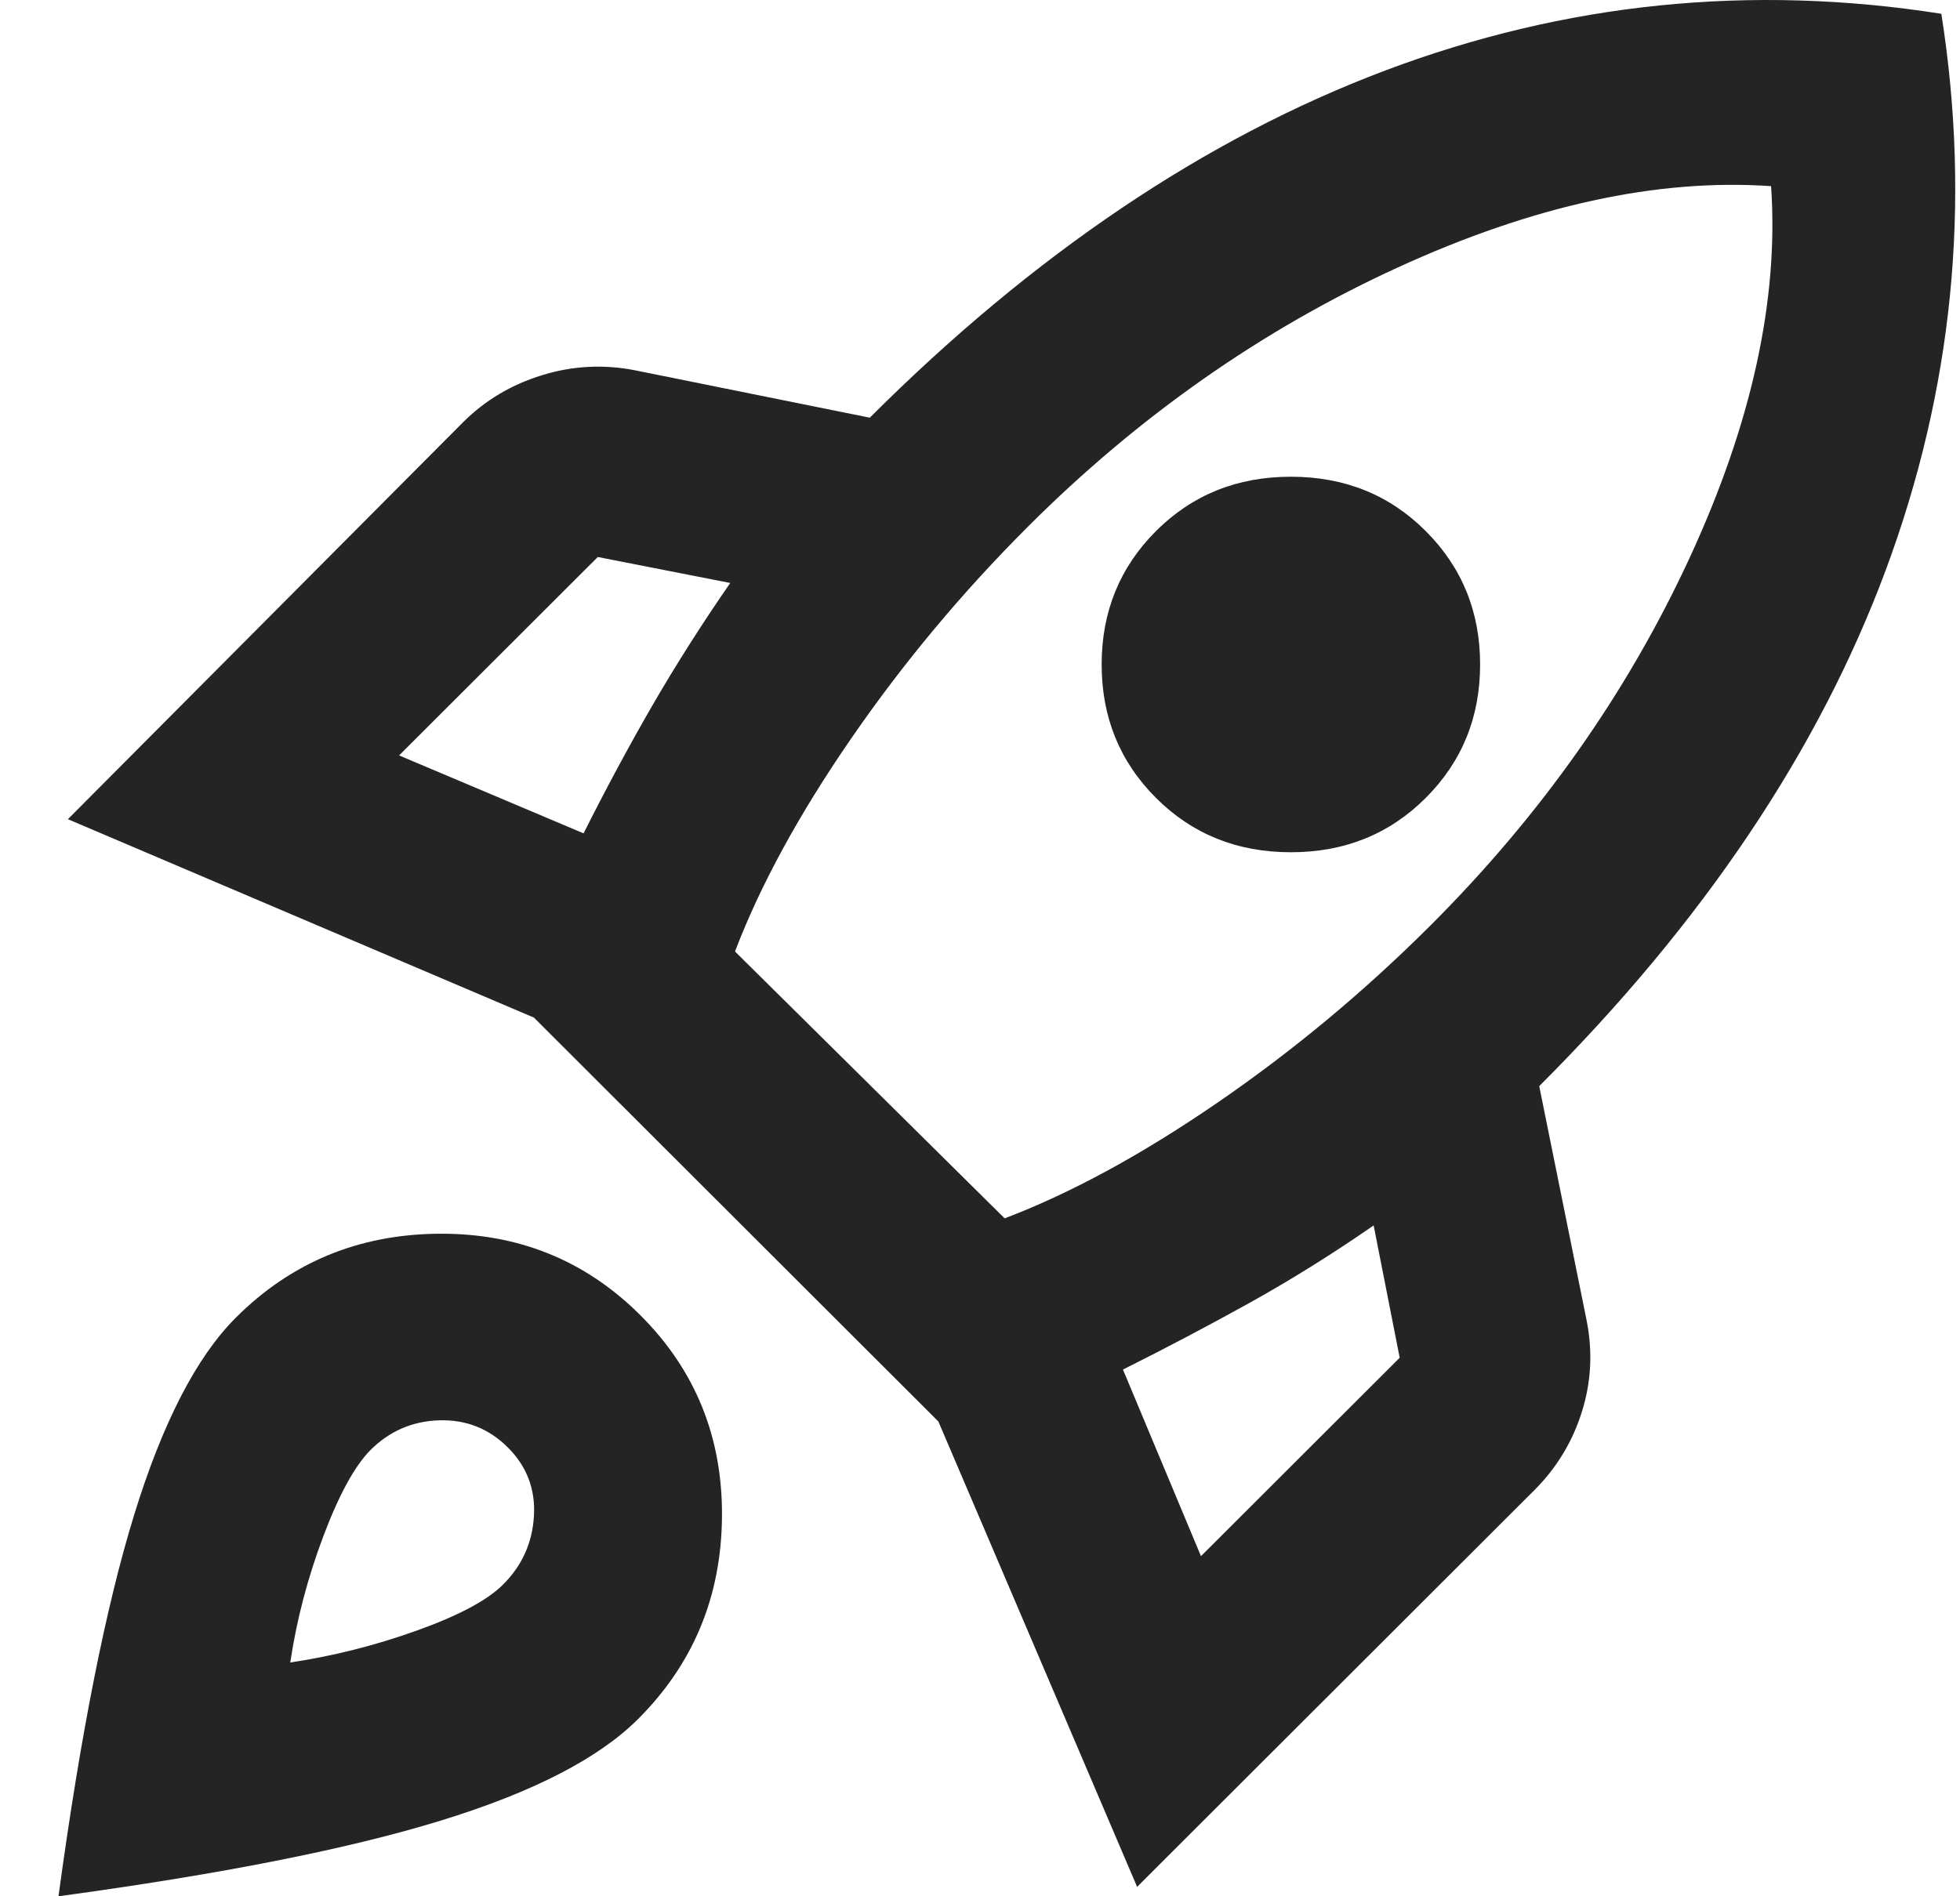 <svg width="31" height="30" viewBox="0 0 31 30" fill="none" xmlns="http://www.w3.org/2000/svg">
<path d="M6.312 11.951L9.23 13.184C9.58 12.487 9.941 11.814 10.315 11.166C10.69 10.519 11.101 9.871 11.55 9.223L9.455 8.812L6.312 11.951ZM11.625 15.053L15.89 19.275C16.937 18.877 18.06 18.266 19.257 17.444C20.454 16.622 21.576 15.688 22.624 14.642C24.37 12.898 25.736 10.961 26.721 8.831C27.706 6.701 28.136 4.739 28.012 2.945C26.216 2.821 24.245 3.251 22.1 4.235C19.955 5.219 18.01 6.583 16.264 8.326C15.216 9.373 14.281 10.494 13.458 11.69C12.635 12.885 12.024 14.006 11.625 15.053ZM18.284 12.624C17.711 12.051 17.424 11.347 17.424 10.512C17.424 9.678 17.711 8.974 18.284 8.401C18.858 7.828 19.569 7.542 20.417 7.542C21.265 7.542 21.976 7.828 22.549 8.401C23.123 8.974 23.41 9.678 23.41 10.512C23.41 11.347 23.123 12.051 22.549 12.624C21.976 13.197 21.265 13.483 20.417 13.483C19.569 13.483 18.858 13.197 18.284 12.624ZM18.995 24.619L22.138 21.48L21.726 19.387C21.078 19.836 20.429 20.241 19.781 20.602C19.132 20.963 18.459 21.318 17.761 21.667L18.995 24.619ZM30.705 0.218C31.179 3.232 30.886 6.165 29.826 9.018C28.766 11.87 26.939 14.592 24.345 17.183L25.093 20.882C25.193 21.38 25.168 21.866 25.018 22.34C24.869 22.813 24.619 23.224 24.27 23.573L17.985 29.851L14.842 22.489L8.445 16.099L1.074 12.96L7.322 6.682C7.672 6.333 8.089 6.084 8.576 5.935C9.062 5.785 9.555 5.761 10.053 5.86L13.757 6.608C16.351 4.017 19.07 2.186 21.913 1.114C24.757 0.043 27.687 -0.256 30.705 0.218ZM3.731 20.845C4.604 19.973 5.67 19.531 6.93 19.518C8.189 19.506 9.255 19.936 10.128 20.807C11.001 21.679 11.431 22.744 11.419 24.002C11.407 25.261 10.964 26.326 10.091 27.197C9.467 27.82 8.426 28.356 6.967 28.804C5.508 29.253 3.494 29.651 0.925 30C1.274 27.434 1.673 25.422 2.122 23.965C2.571 22.508 3.107 21.468 3.731 20.845ZM5.863 22.937C5.614 23.186 5.364 23.641 5.115 24.301C4.866 24.962 4.691 25.628 4.591 26.301C5.265 26.201 5.932 26.033 6.593 25.796C7.254 25.559 7.709 25.317 7.958 25.067C8.258 24.768 8.42 24.407 8.445 23.984C8.47 23.56 8.332 23.199 8.033 22.9C7.734 22.601 7.372 22.458 6.948 22.47C6.524 22.483 6.163 22.639 5.863 22.937Z" fill="#242424"/>
</svg>
